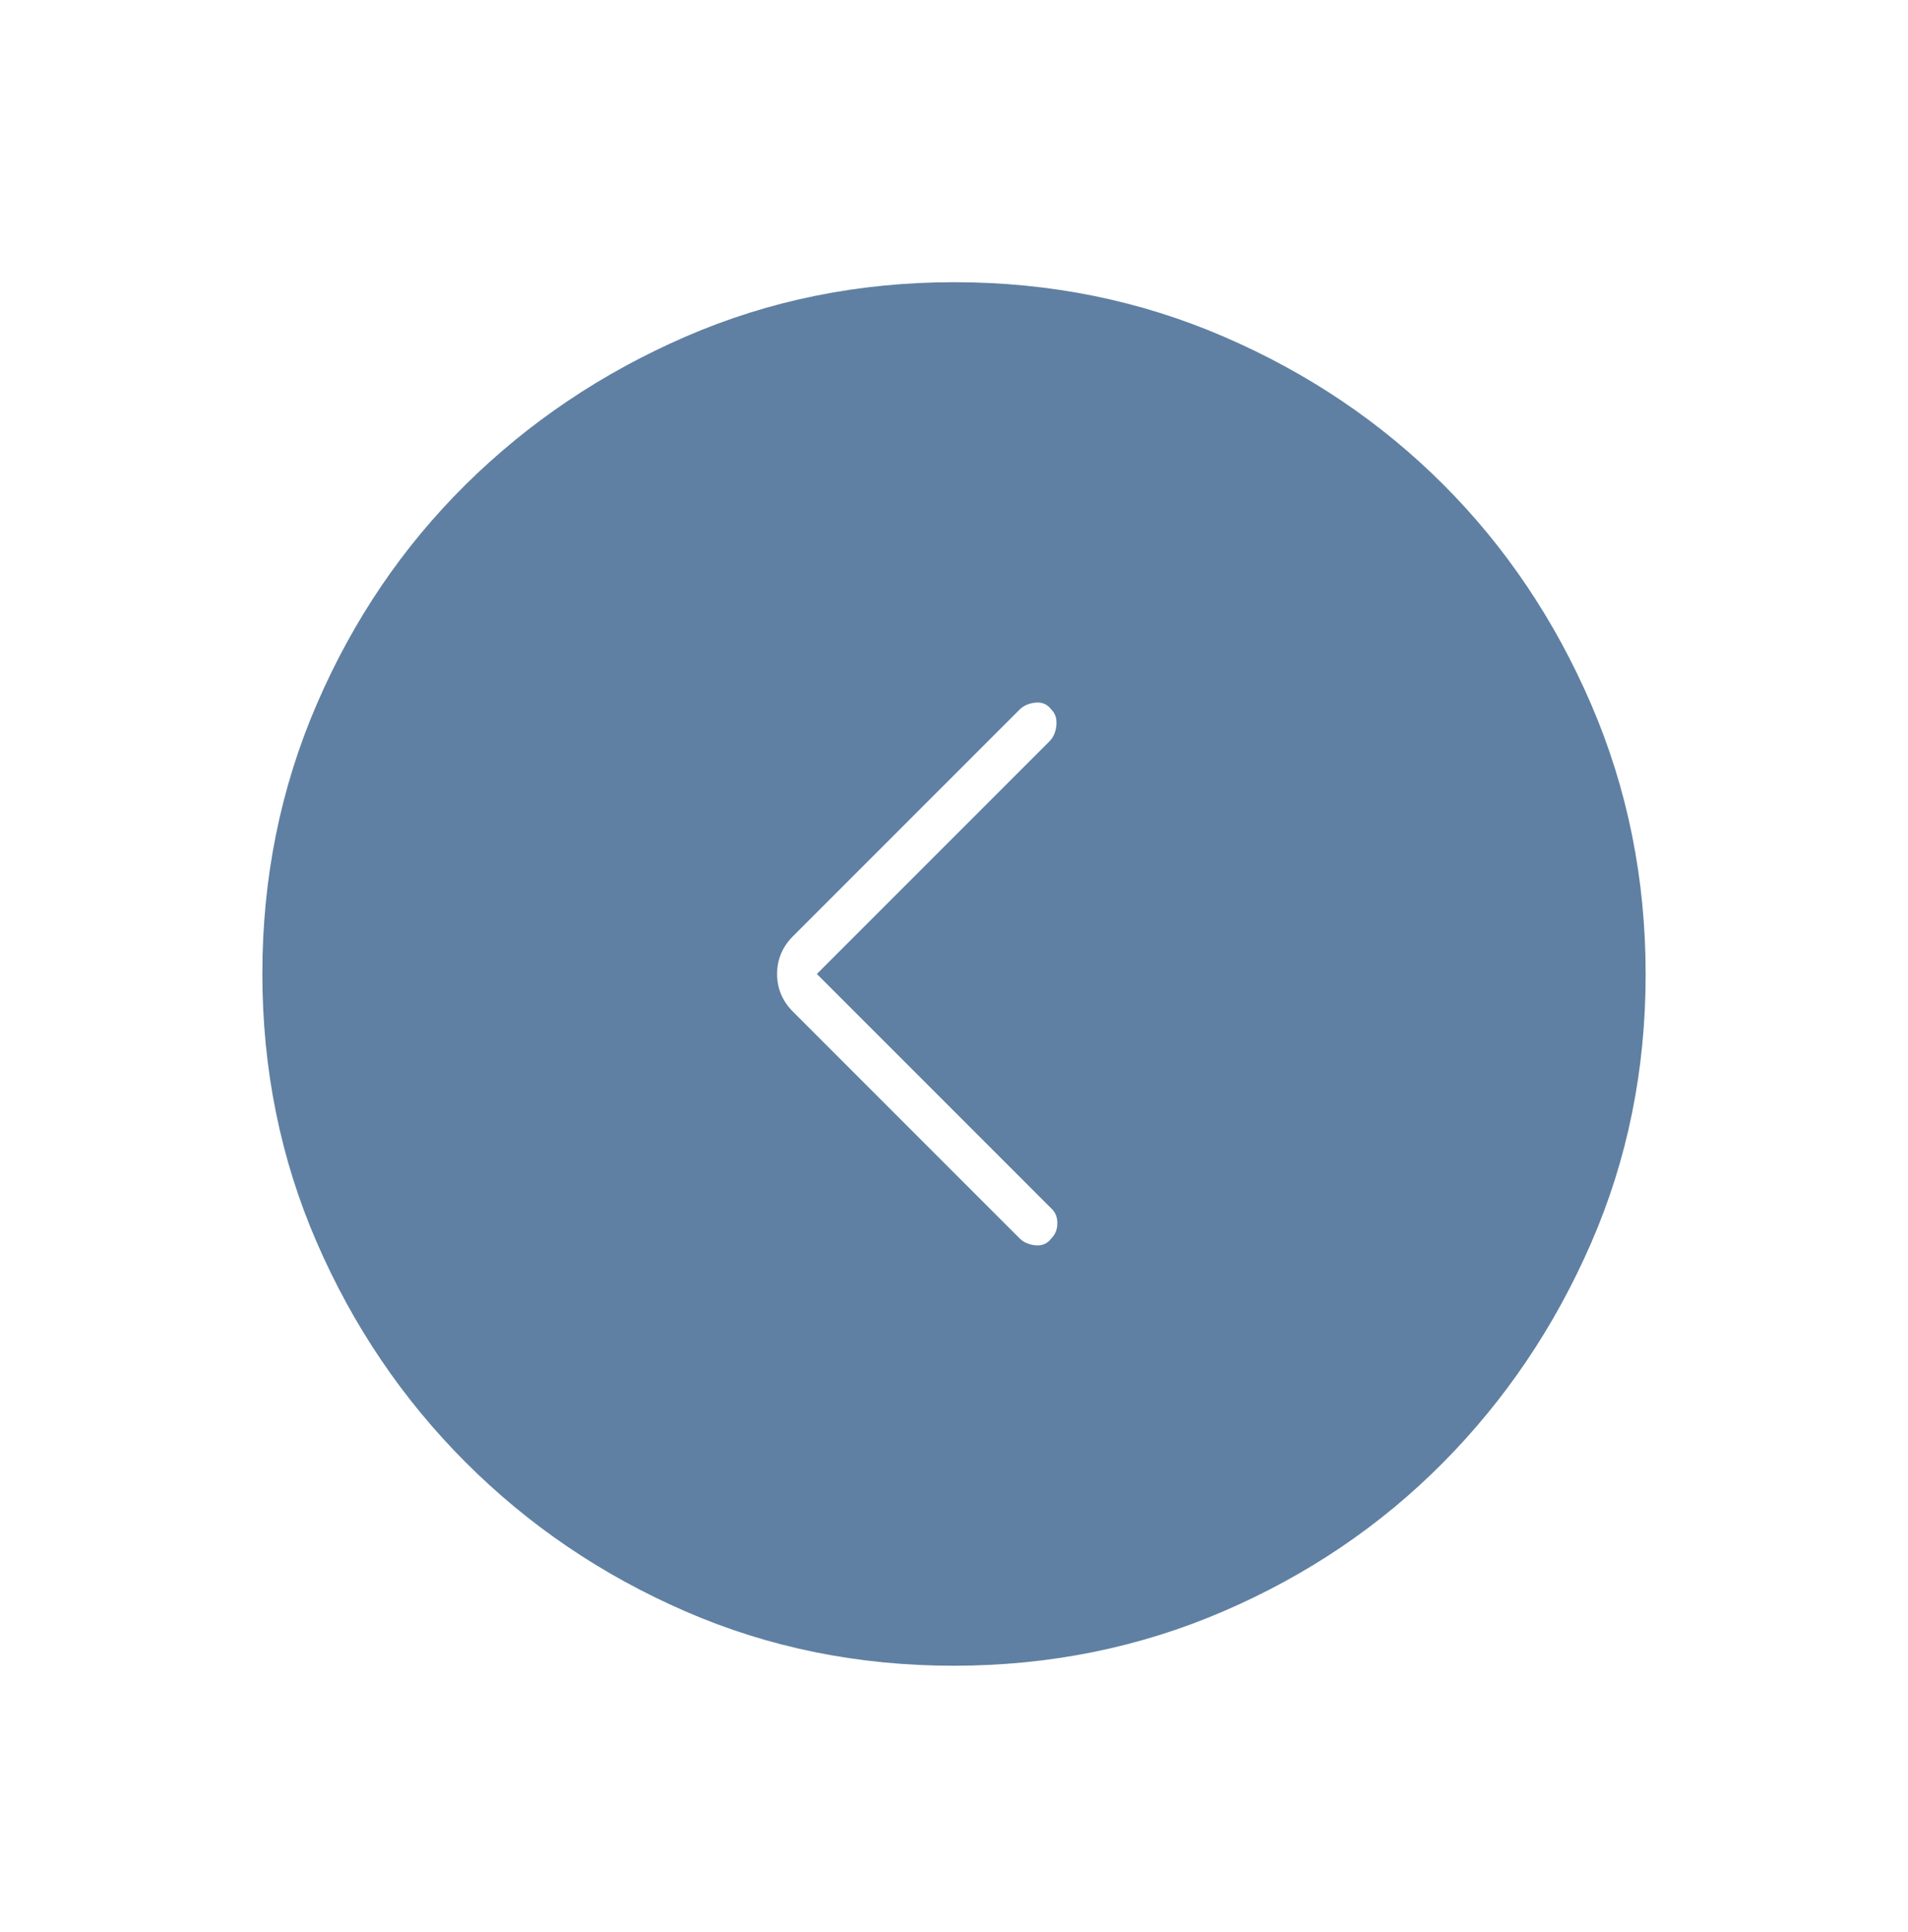 <svg width="80" height="81" viewBox="0 0 80 81" fill="none" xmlns="http://www.w3.org/2000/svg">
<mask id="mask0_6079_26877" style="mask-type:alpha" maskUnits="userSpaceOnUse" x="0" y="0" width="80" height="81">
<rect width="80" height="80" transform="matrix(-1 0 0 1 80 0.83)" fill="#D9D9D9"/>
</mask>
<g mask="url(#mask0_6079_26877)">
<path d="M34.25 40.83L44.083 50.663C44.25 50.816 44.333 51.021 44.333 51.278C44.333 51.535 44.25 51.747 44.083 51.913C43.917 52.136 43.694 52.233 43.417 52.205C43.139 52.177 42.917 52.08 42.75 51.913L33.25 42.413C32.806 41.969 32.583 41.441 32.583 40.83C32.583 40.219 32.806 39.691 33.25 39.247L42.75 29.747C42.917 29.58 43.139 29.483 43.417 29.455C43.694 29.427 43.917 29.524 44.083 29.747C44.25 29.913 44.319 30.136 44.292 30.413C44.264 30.691 44.167 30.913 44 31.08L34.25 40.83ZM39.986 69.83C43.995 69.83 47.766 69.069 51.297 67.548C54.828 66.026 57.899 63.947 60.511 61.31C63.123 58.673 65.191 55.606 66.714 52.108C68.238 48.609 69 44.854 69 40.844C69 36.835 68.239 33.065 66.718 29.533C65.196 26.002 63.131 22.931 60.522 20.319C57.913 17.707 54.845 15.639 51.319 14.116C47.792 12.592 44.024 11.83 40.014 11.83C36.005 11.83 32.248 12.591 28.745 14.113C25.242 15.634 22.17 17.7 19.531 20.308C16.891 22.917 14.809 25.985 13.286 29.511C11.762 33.038 11 36.806 11 40.816C11 44.825 11.761 48.582 13.283 52.085C14.804 55.588 16.883 58.66 19.52 61.299C22.157 63.939 25.224 66.021 28.723 67.544C32.221 69.068 35.976 69.83 39.986 69.83Z" fill="#5F80A2"/>
</g>
</svg>
